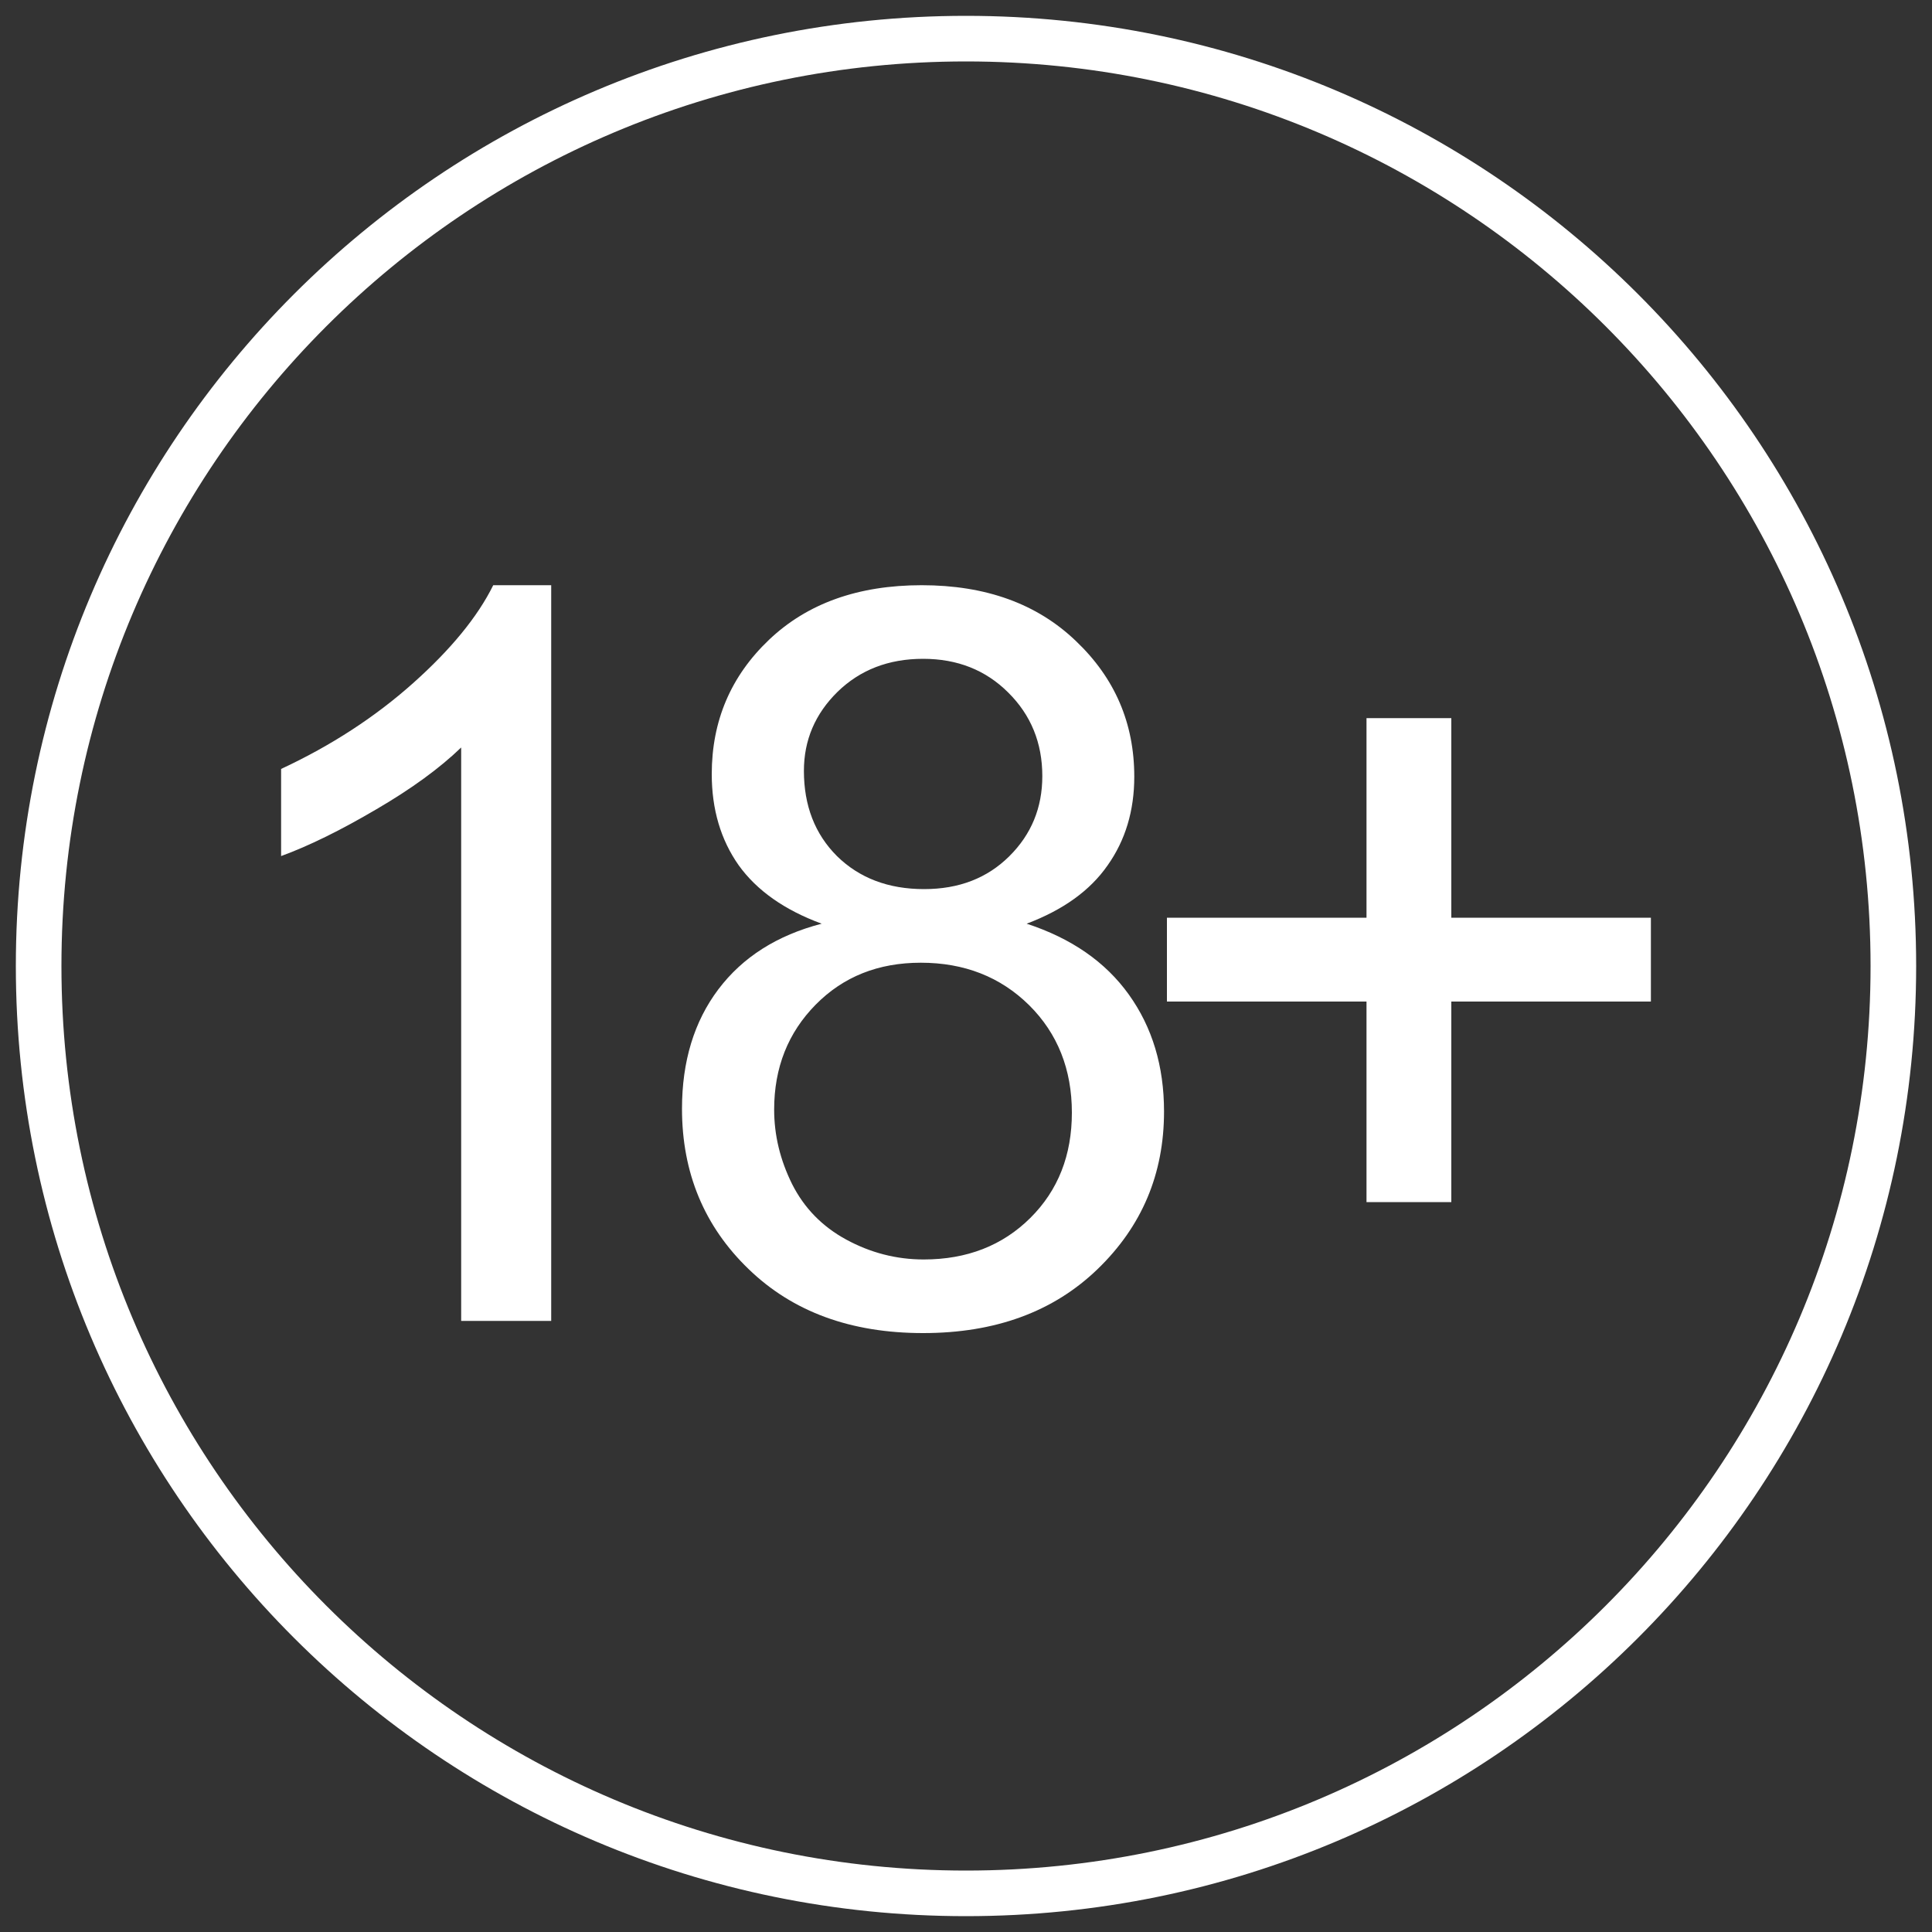 <svg xmlns="http://www.w3.org/2000/svg" width="100" height="100" shape-rendering="geometricPrecision" text-rendering="geometricPrecision" image-rendering="optimizeQuality" fill-rule="evenodd" clip-rule="evenodd"><rect width="100%" height="100%" fill="#333333" stroke="none"/><defs><style>.fil0{fill:#fff;fill-rule:nonzero}</style></defs><g id="Слой_x0020_1"><path class="fil0" d="M50 .82c13.58 0 25.88 5.5 34.78 14.4 8.9 8.9 14.4 21.2 14.4 34.78 0 13.58-5.5 25.88-14.4 34.78-8.9 8.9-21.2 14.4-34.78 14.4-13.58 0-25.88-5.5-34.78-14.4C6.32 75.88.82 63.58.82 50c0-13.58 5.5-25.88 14.4-34.78C24.12 6.32 36.42.82 50 .82zm33.11 16.07C74.64 8.42 62.93 3.18 50 3.18S25.36 8.42 16.89 16.89C8.42 25.36 3.18 37.07 3.18 50s5.24 24.64 13.71 33.11C25.36 91.58 37.07 96.82 50 96.82s24.64-5.24 33.11-13.71C91.58 74.64 96.82 62.93 96.82 50s-5.24-24.64-13.71-33.11z"/><path class="fil0" d="M28.53 68.37h-4.66V38.69c-1.12 1.08-2.59 2.15-4.41 3.21-1.82 1.07-3.46 1.88-4.91 2.41V39.8c2.6-1.21 4.88-2.7 6.83-4.44 1.95-1.74 3.34-3.43 4.15-5.07h3v38.08zm14-20.56c-1.93-.71-3.36-1.72-4.3-3.03-.92-1.31-1.39-2.88-1.39-4.71 0-2.76.99-5.08 2.97-6.96 1.98-1.88 4.61-2.82 7.9-2.82 3.31 0 5.97.96 7.98 2.89 2.02 1.92 3.02 4.26 3.02 7.02 0 1.76-.46 3.29-1.38 4.59-.91 1.31-2.31 2.31-4.19 3.02 2.32.76 4.08 1.98 5.29 3.67s1.82 3.7 1.82 6.05c0 3.24-1.15 5.95-3.44 8.16S51.51 69 47.78 69c-3.74 0-6.75-1.1-9.04-3.32-2.29-2.21-3.44-4.98-3.44-8.29 0-2.46.63-4.52 1.88-6.18 1.26-1.67 3.04-2.8 5.35-3.4zm-.92-7.91c0 1.8.57 3.27 1.71 4.41 1.15 1.13 2.65 1.71 4.51 1.71 1.81 0 3.27-.57 4.41-1.7 1.14-1.13 1.71-2.51 1.71-4.15 0-1.72-.59-3.16-1.76-4.32-1.17-1.17-2.64-1.75-4.41-1.75-1.8 0-3.27.58-4.43 1.71-1.16 1.14-1.74 2.5-1.74 4.09zm-1.54 17.53c0 1.33.31 2.61.93 3.86.62 1.23 1.55 2.19 2.8 2.87 1.25.68 2.59 1.03 4.01 1.03 2.24 0 4.08-.72 5.52-2.15 1.44-1.43 2.15-3.25 2.15-5.45 0-2.24-.74-4.1-2.21-5.56-1.49-1.47-3.36-2.2-5.61-2.2-2.2 0-4.01.72-5.44 2.17-1.43 1.45-2.15 3.26-2.15 5.43zm30.66 4.79V51.84H60.4V47.5h10.33V37.17h4.39V47.5h10.33v4.34H75.12v10.38h-4.39z"/></g></svg>